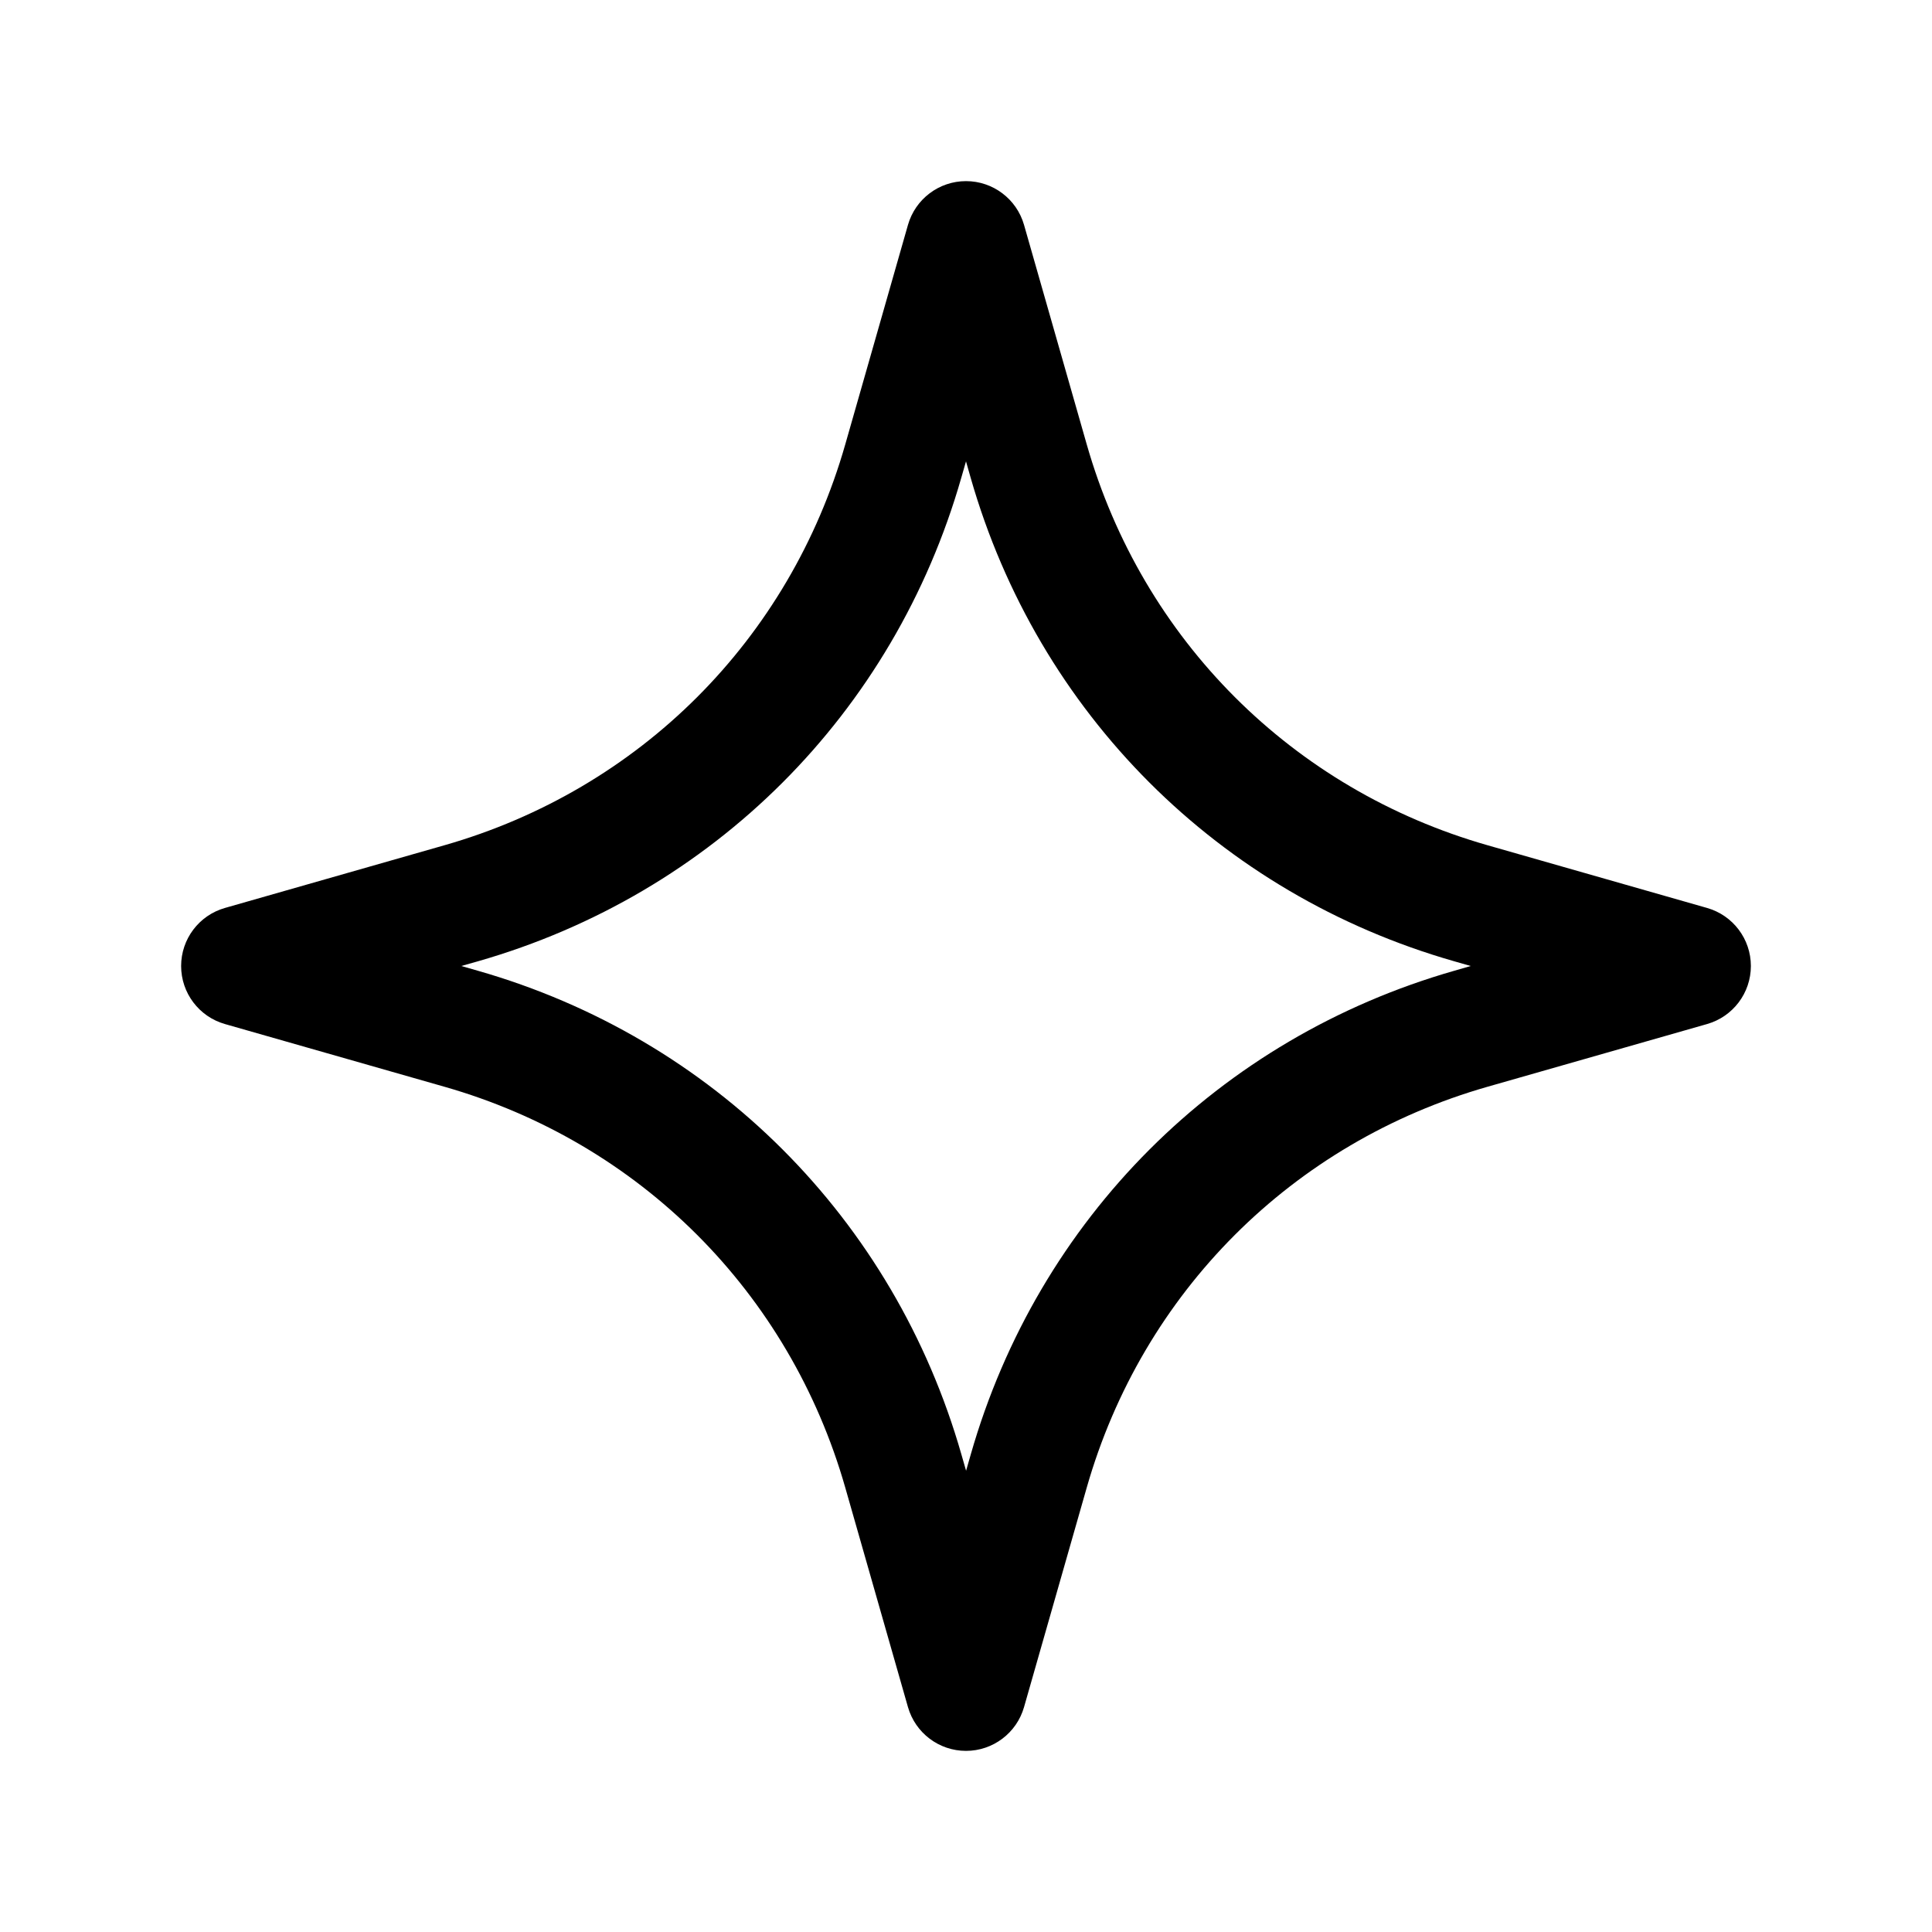 <svg width="24" height="24" viewBox="0 0 24 24" fill="none" xmlns="http://www.w3.org/2000/svg">
<path d="M12 21.75C11.665 21.75 11.371 21.528 11.279 21.206L10.5 18.479C9.807 16.054 7.945 14.192 5.521 13.5L2.794 12.721C2.472 12.629 2.25 12.335 2.25 12C2.25 11.665 2.472 11.371 2.794 11.279L5.521 10.5C7.946 9.807 9.807 7.946 10.5 5.521L11.279 2.794C11.371 2.472 11.665 2.25 12 2.25C12.335 2.25 12.629 2.472 12.721 2.794L13.5 5.521C14.193 7.946 16.055 9.808 18.479 10.5L21.206 11.279C21.528 11.371 21.75 11.665 21.75 12C21.75 12.335 21.528 12.629 21.206 12.721L18.479 13.5C16.054 14.193 14.193 16.054 13.5 18.479L12.721 21.206C12.629 21.528 12.335 21.75 12 21.75ZM5.73 12L5.933 12.058C8.859 12.894 11.106 15.141 11.943 18.068L12.001 18.27L12.059 18.068C12.896 15.141 15.142 12.895 18.069 12.058L18.27 12L18.067 11.942C15.141 11.106 12.894 8.859 12.057 5.932L12 5.731L11.942 5.933C11.105 8.86 8.859 11.106 5.932 11.943L5.73 12Z" fill="black"/>
</svg>
